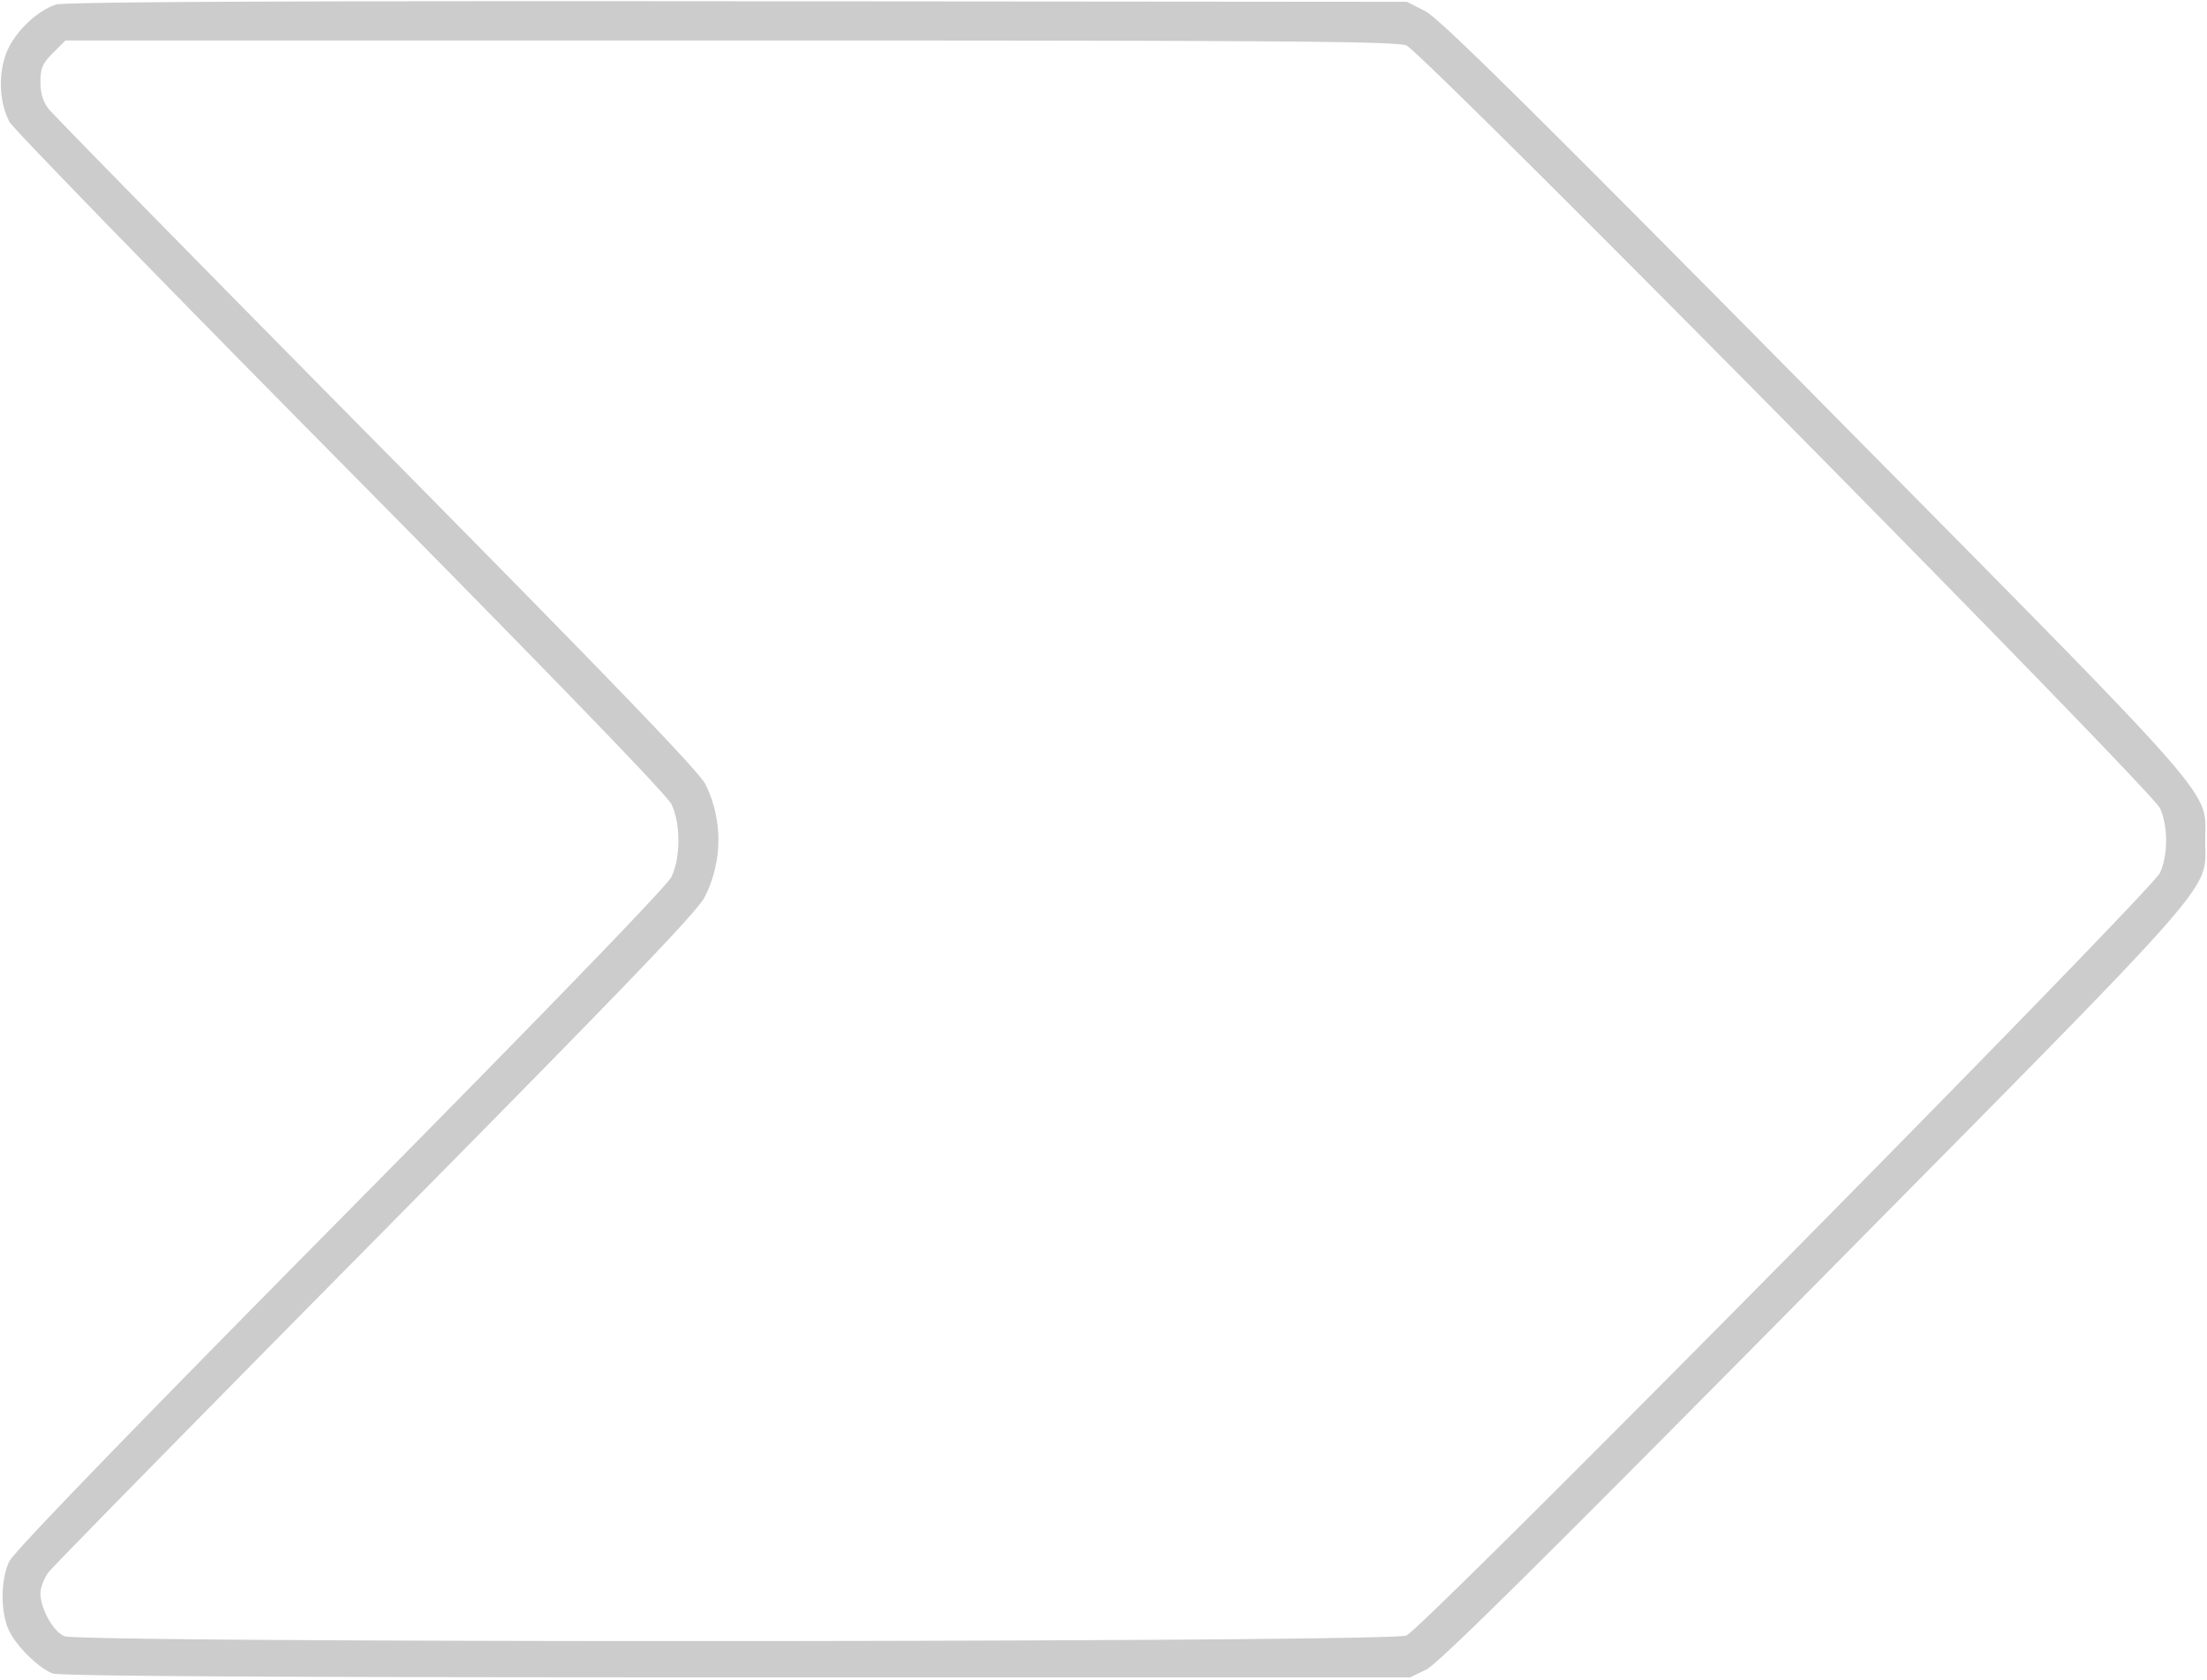 <svg xmlns="http://www.w3.org/2000/svg" viewBox="0 0 113 86"><path opacity=".2" d="M2.866.235C1.819.573.632 1.772.273 2.853c-.366 1.103-.285 2.429.207 3.38.172.331 7.787 8.162 16.924 17.4 10.577 10.695 16.743 17.066 16.971 17.535.479.984.479 2.748 0 3.732-.227.468-6.403 6.85-16.948 17.515C6.503 73.463.712 79.451.474 79.947c-.438.91-.456 2.534-.038 3.485.35.798 1.533 1.975 2.26 2.248.366.138 11.193.2 35.018.2h34.487l.827-.4c.607-.294 5.858-5.49 19.841-19.634 21.238-21.482 20.037-20.114 20.037-22.812 0-2.697 1.199-1.332-20.016-22.788C78.175 5.364 73.686.93 72.966.565l-.929-.471L37.761.065C14.067.045 3.293.097 2.866.235M72.01 2.331c.866.361 38.146 38.094 38.584 39.051.415.909.415 2.395 0 3.304-.438.957-37.718 38.69-38.584 39.052-.855.357-67.938.39-68.72.033-.581-.264-1.218-1.41-1.218-2.19 0-.301.188-.791.419-1.09.23-.299 7.77-7.978 16.756-17.064 12.674-12.818 16.447-16.739 16.828-17.492a6.443 6.443 0 0 0 .046-5.776c-.318-.646-4.741-5.236-16.821-17.458C10.286 13.582 2.722 5.876 2.491 5.578c-.29-.376-.419-.804-.419-1.385 0-.705.103-.944.64-1.481l.64-.64h34.019c28.445 0 34.121.042 34.639.259"></path></svg>